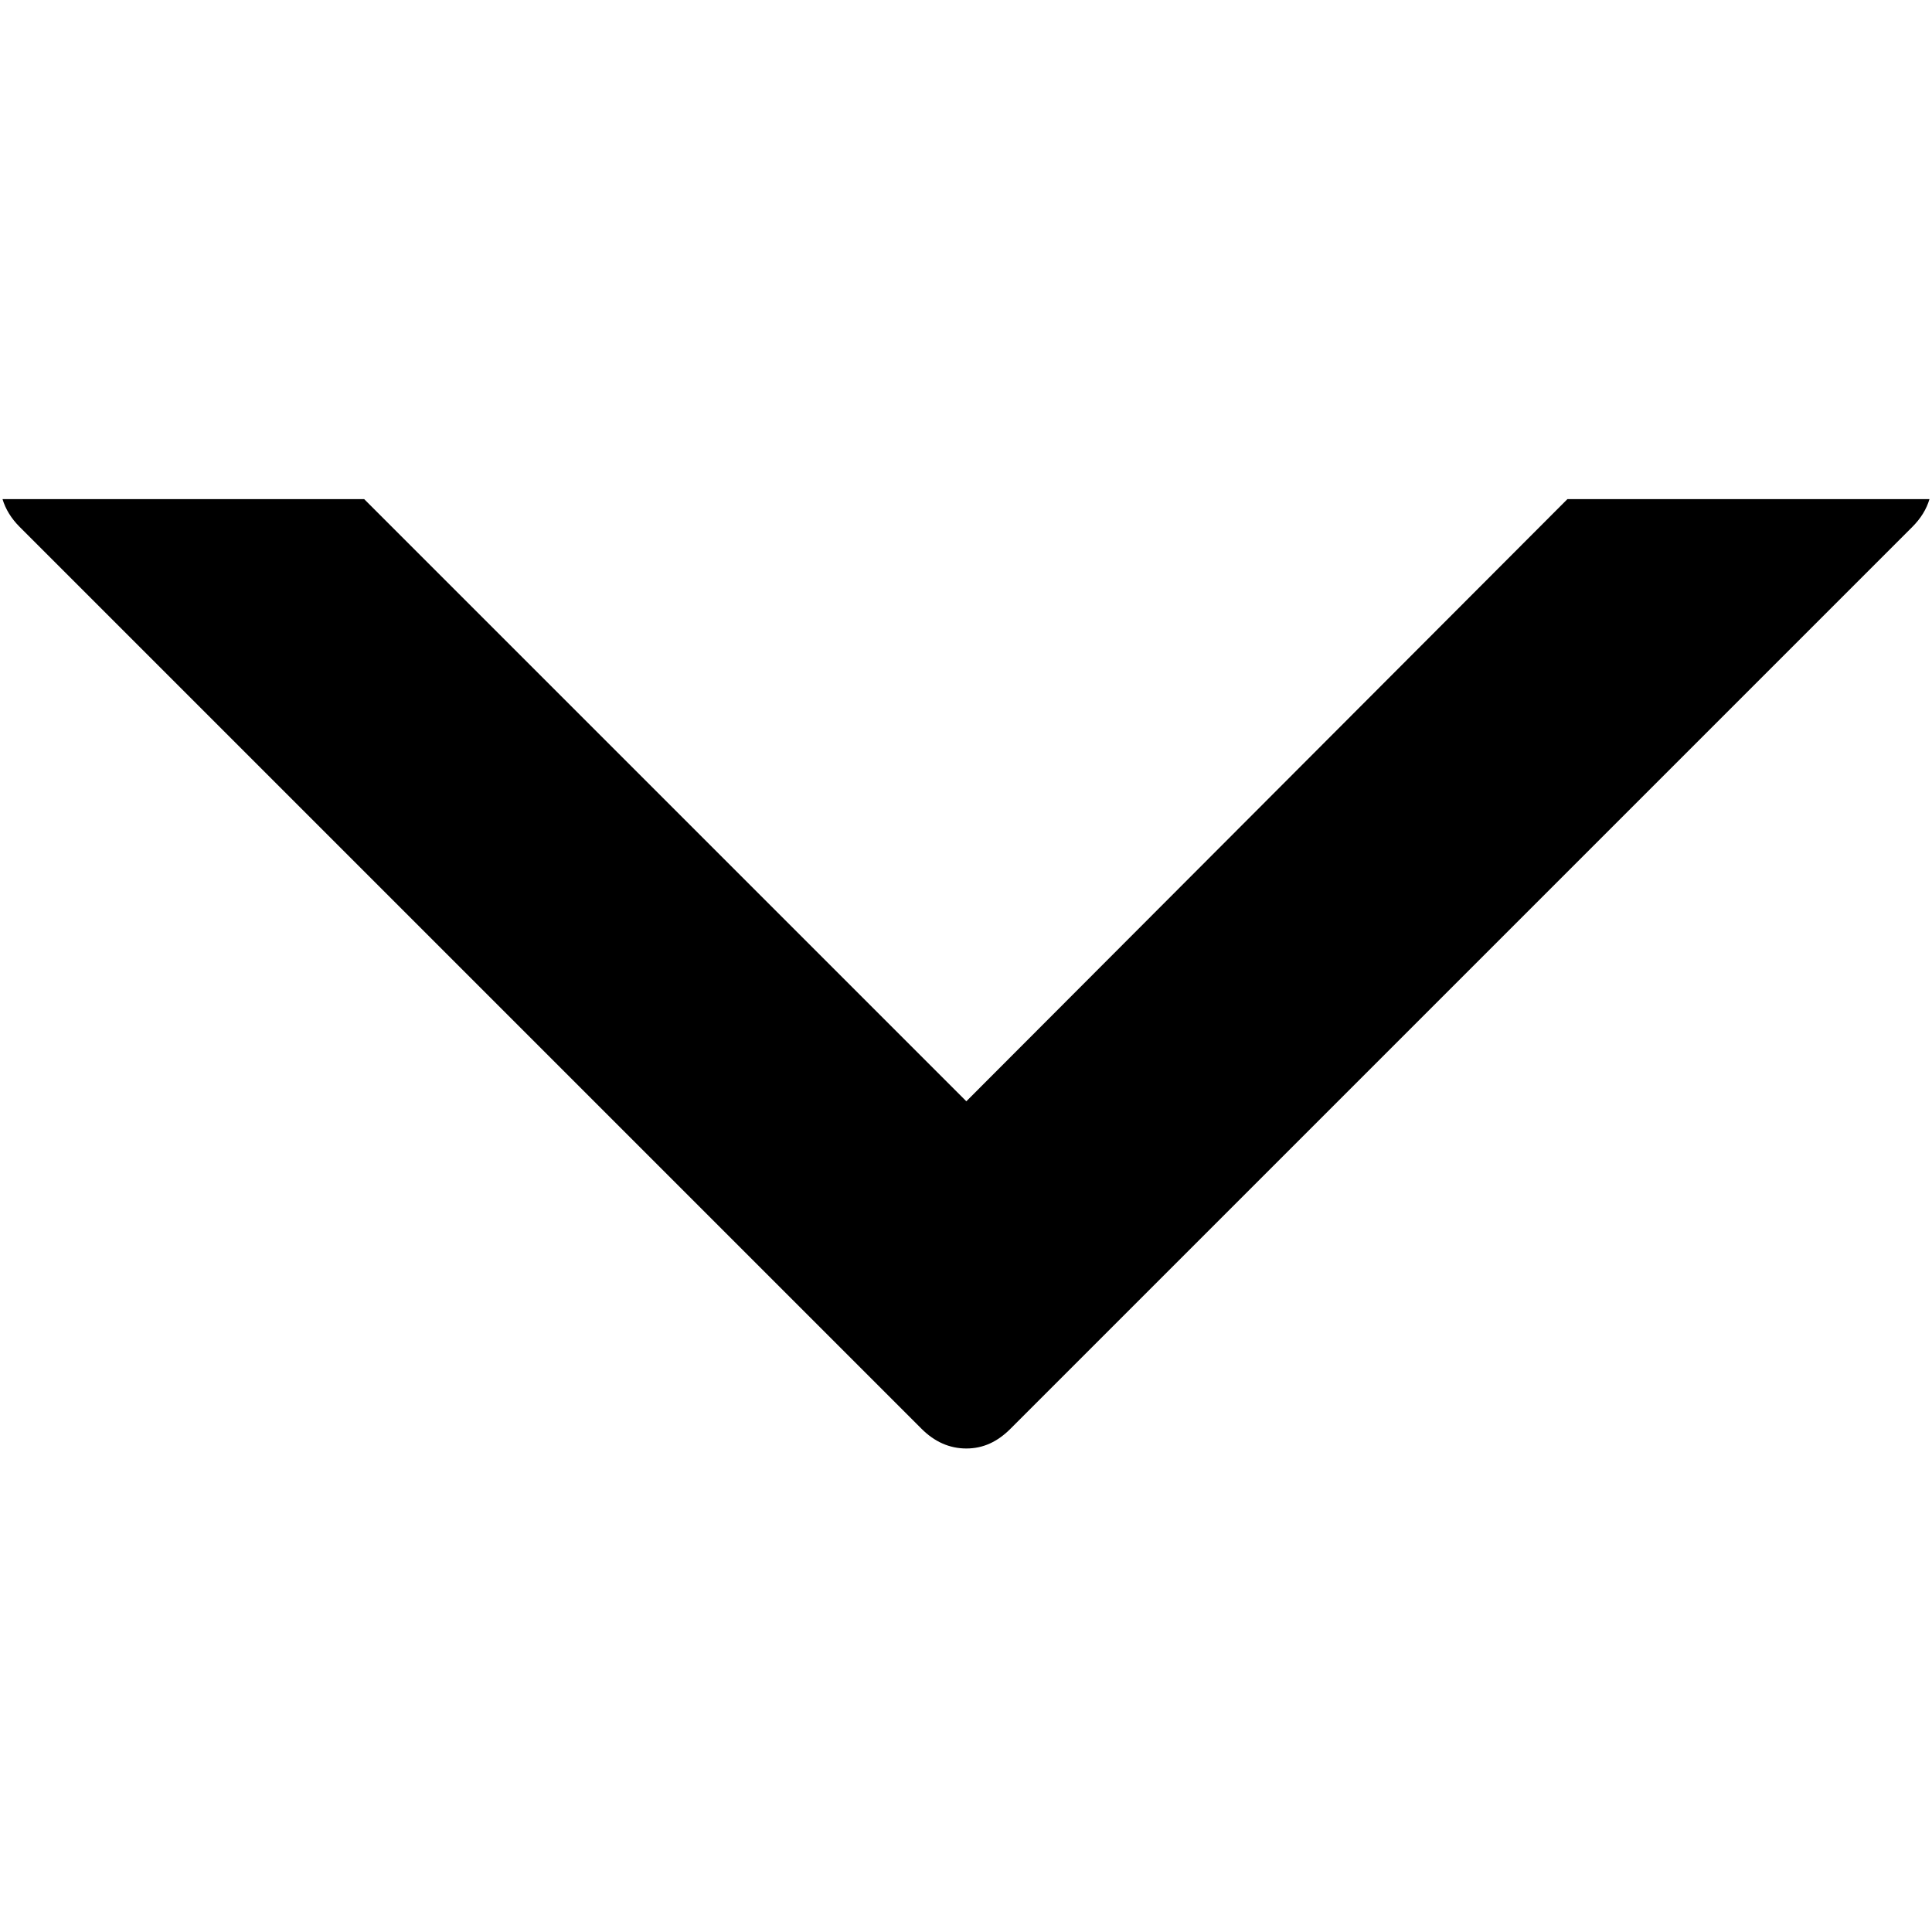 <?xml version="1.0" encoding="utf-8"?>
<!-- Generator: Adobe Illustrator 26.3.1, SVG Export Plug-In . SVG Version: 6.00 Build 0)  -->
<svg version="1.1" id="Capa_1" xmlns="http://www.w3.org/2000/svg" xmlns:xlink="http://www.w3.org/1999/xlink" x="0px" y="0px"
	 viewBox="0 0 284.9 284.9" style="enable-background:new 0 0 284.9 284.9;" xml:space="preserve">
<path d="M231.14,73.6l-88.64,88.8L53.7,73.6H0.37c0.45,1.49,1.29,2.86,2.53,4.1l133,133c1.9,1.9,4.1,2.9,6.6,2.9s4.6-1,6.5-2.9
	l133-133c1.24-1.24,2.09-2.61,2.53-4.1H231.14z"/>
</svg>
